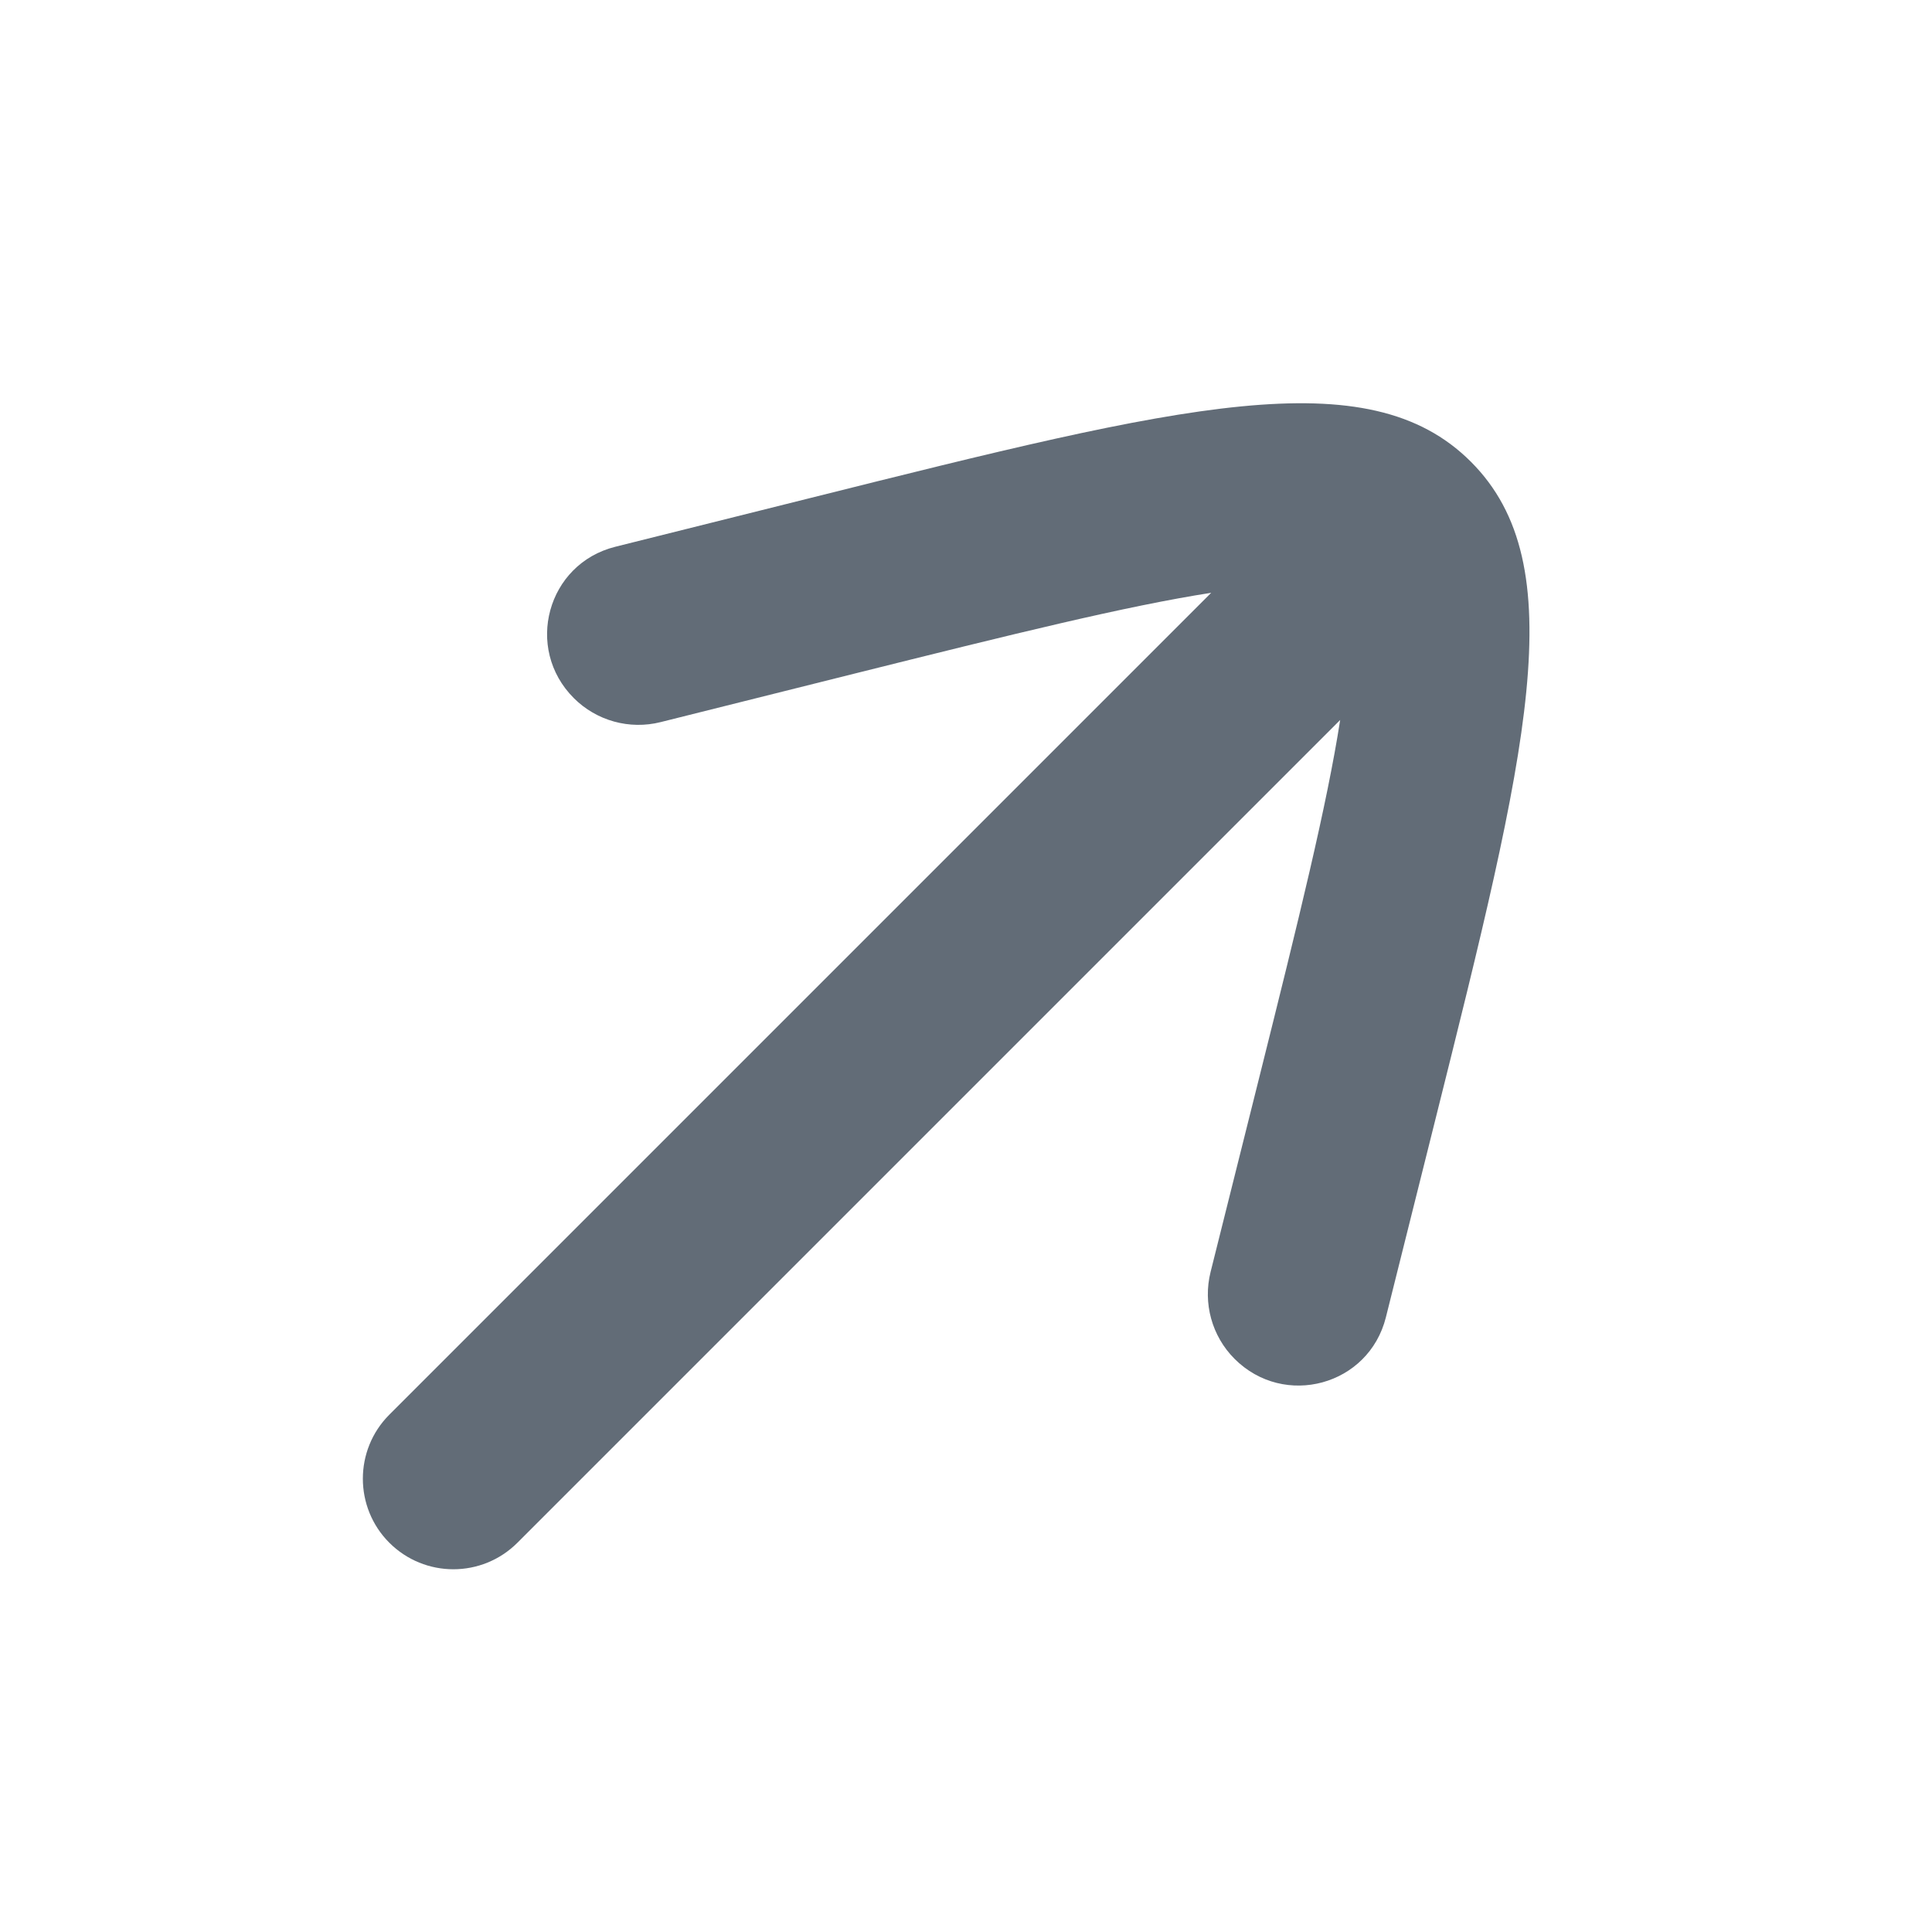 <?xml version="1.0" encoding="UTF-8"?> <svg xmlns="http://www.w3.org/2000/svg" width="12" height="12" viewBox="0 0 12 12" fill="none"><g clip-path="url(#clip0_2133_107)"><path d="M8.608 8.182C8.502 8.606 7.977 8.749 7.668 8.44C7.527 8.299 7.471 8.094 7.519 7.901L7.819 6.702C8.069 5.702 8.242 5 8.324 4.472L3.214 9.582C2.994 9.802 2.638 9.802 2.418 9.582C2.199 9.363 2.199 9.006 2.418 8.787L7.523 3.682C6.996 3.764 6.296 3.937 5.303 4.185L4.104 4.485C3.91 4.534 3.705 4.477 3.564 4.336C3.255 4.027 3.398 3.502 3.822 3.396L5.03 3.094C7.34 2.516 8.496 2.228 9.136 2.868C9.777 3.509 9.488 4.664 8.91 6.975L8.608 8.182Z" fill="#626C77"></path></g><defs><clipPath id="clip0_2133_107"><rect width="12" height="12" fill="white"></rect></clipPath></defs></svg> 